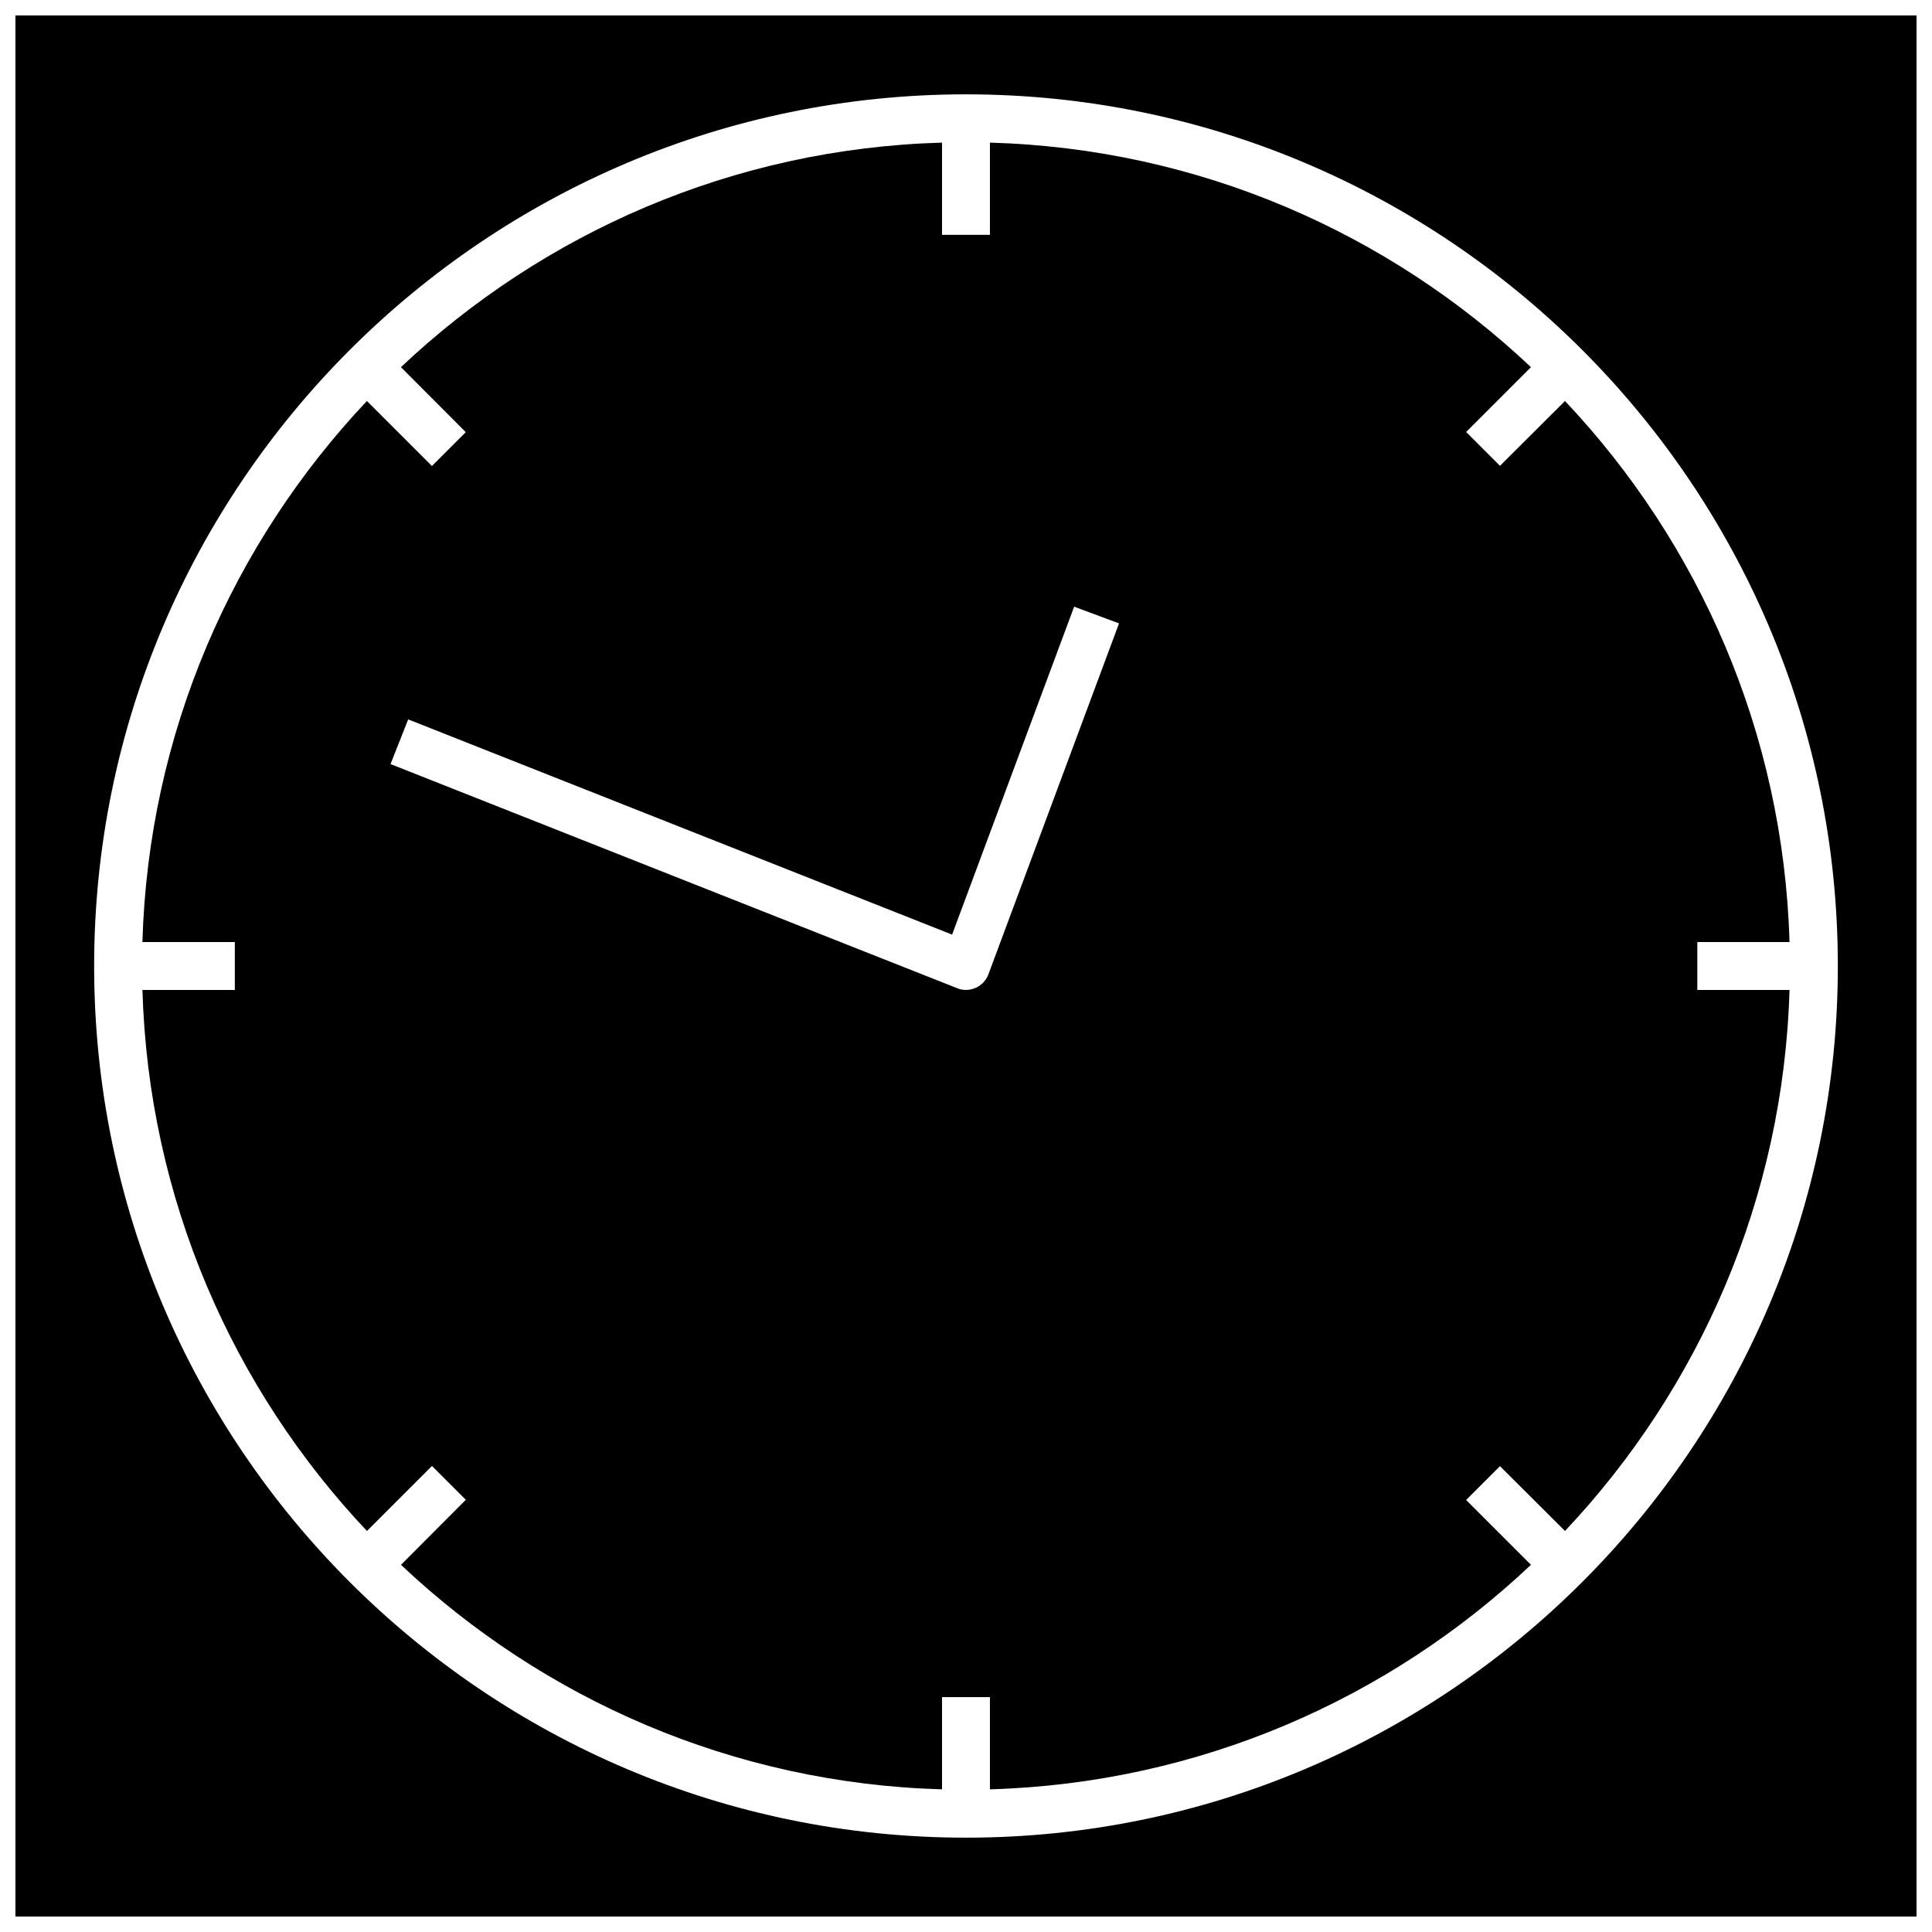 <?xml version="1.0" encoding="UTF-8"?>
<!-- Uploaded to: SVG Repo, www.svgrepo.com, Generator: SVG Repo Mixer Tools -->
<svg width="800px" height="800px" version="1.1" viewBox="144 144 512 512" xmlns="http://www.w3.org/2000/svg">
 <defs>
  <clipPath id="a">
   <path d="m148.09 148.09h503.81v503.81h-503.81z"/>
  </clipPath>
 </defs>
 <g clip-path="url(#a)">
  <path d="m148.09 148.09v503.81h503.81v-503.81zm20.859 251.91c0-127.36 103.63-231 231.05-231s231.05 103.63 231.05 231c0 127.37-103.64 231-231.05 231-127.41 0-231.05-103.63-231.05-231z"/>
 </g>
 <path d="m206.23 393.65v12.695h-24.484c1.613 55.418 23.93 105.7 59.5 143.38l17.23-17.23 8.969 8.969-17.18 17.23c37.684 35.566 87.961 57.938 143.38 59.5v-24.434h12.695v24.434c55.418-1.613 105.7-23.93 143.38-59.5l-17.18-17.18 8.969-8.969 17.23 17.18c35.516-37.684 57.887-87.965 59.5-143.38h-24.434v-12.695h24.434c-1.613-55.418-23.93-105.7-59.5-143.38l-17.23 17.18-8.969-8.969 17.18-17.18c-37.684-35.57-87.965-57.941-143.38-59.504v24.434h-12.695v-24.434c-55.422 1.562-105.7 23.934-143.39 59.5l17.18 17.23-8.969 8.969-17.23-17.23c-35.566 37.688-57.887 87.965-59.496 143.39zm41.262-47.16 4.684-11.84 144.14 57.031 32.344-86.906 11.891 4.434-34.613 93.004c-0.605 1.613-1.812 2.871-3.375 3.578-0.805 0.352-1.715 0.555-2.57 0.555-0.805 0-1.613-0.152-2.316-0.453z"/>
</svg>
